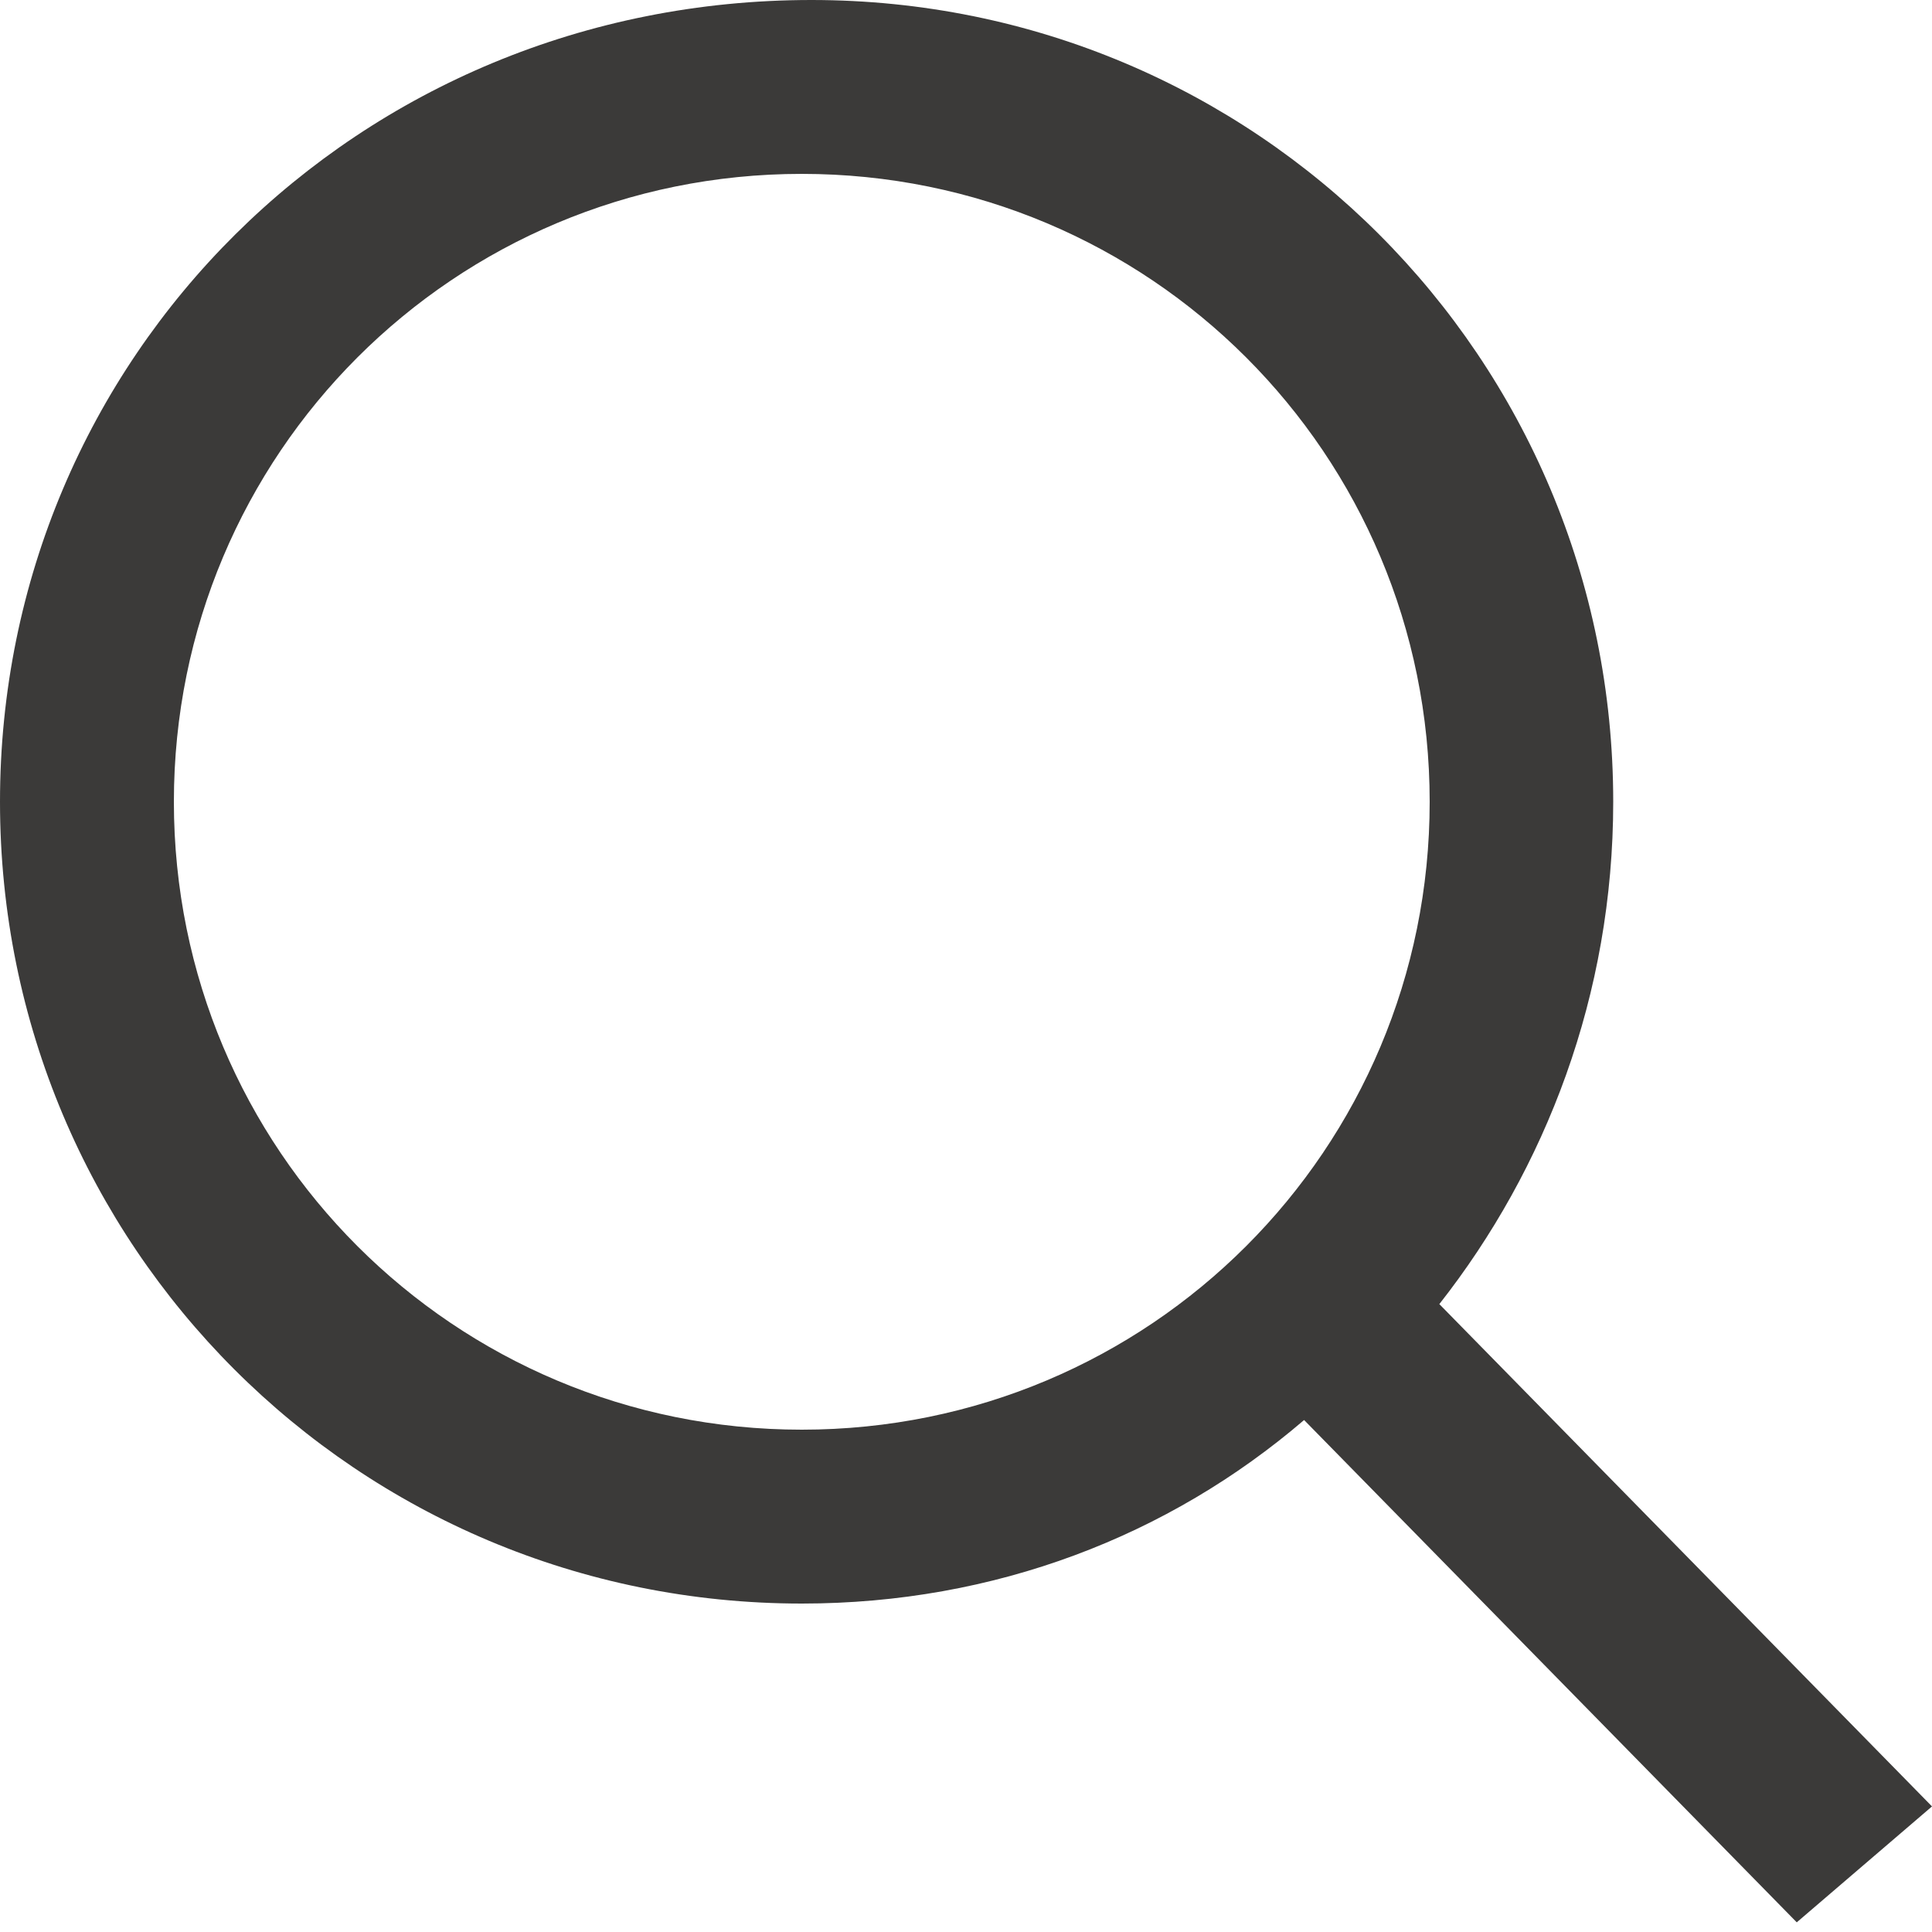 <?xml version="1.0" encoding="utf-8"?>
<!-- Generator: Adobe Illustrator 25.2.0, SVG Export Plug-In . SVG Version: 6.00 Build 0)  -->
<svg version="1.1" id="Layer_1" xmlns="http://www.w3.org/2000/svg" xmlns:xlink="http://www.w3.org/1999/xlink" x="0px" y="0px"
	 viewBox="0 0 20 20" style="enable-background:new 0 0 20 20;" xml:space="preserve">
<style type="text/css">
	.st0{fill-rule:evenodd;clip-rule:evenodd;fill:#3B3A39;}
</style>
<path class="st0" d="M20,18.7l-5.1-5.2c1.1-1.4,1.8-3.2,1.8-5.2C16.7,3.7,13,0,8.4,0C3.7,0,0,3.7,0,8.3s3.7,8.3,8.3,8.3
	c2,0,3.8-0.7,5.2-1.9l5.1,5.2L20,18.7z M8.3,14.8c-3.6,0-6.5-2.9-6.5-6.5s2.9-6.5,6.5-6.5s6.5,2.9,6.5,6.5S11.9,14.8,8.3,14.8z"/>
</svg>
